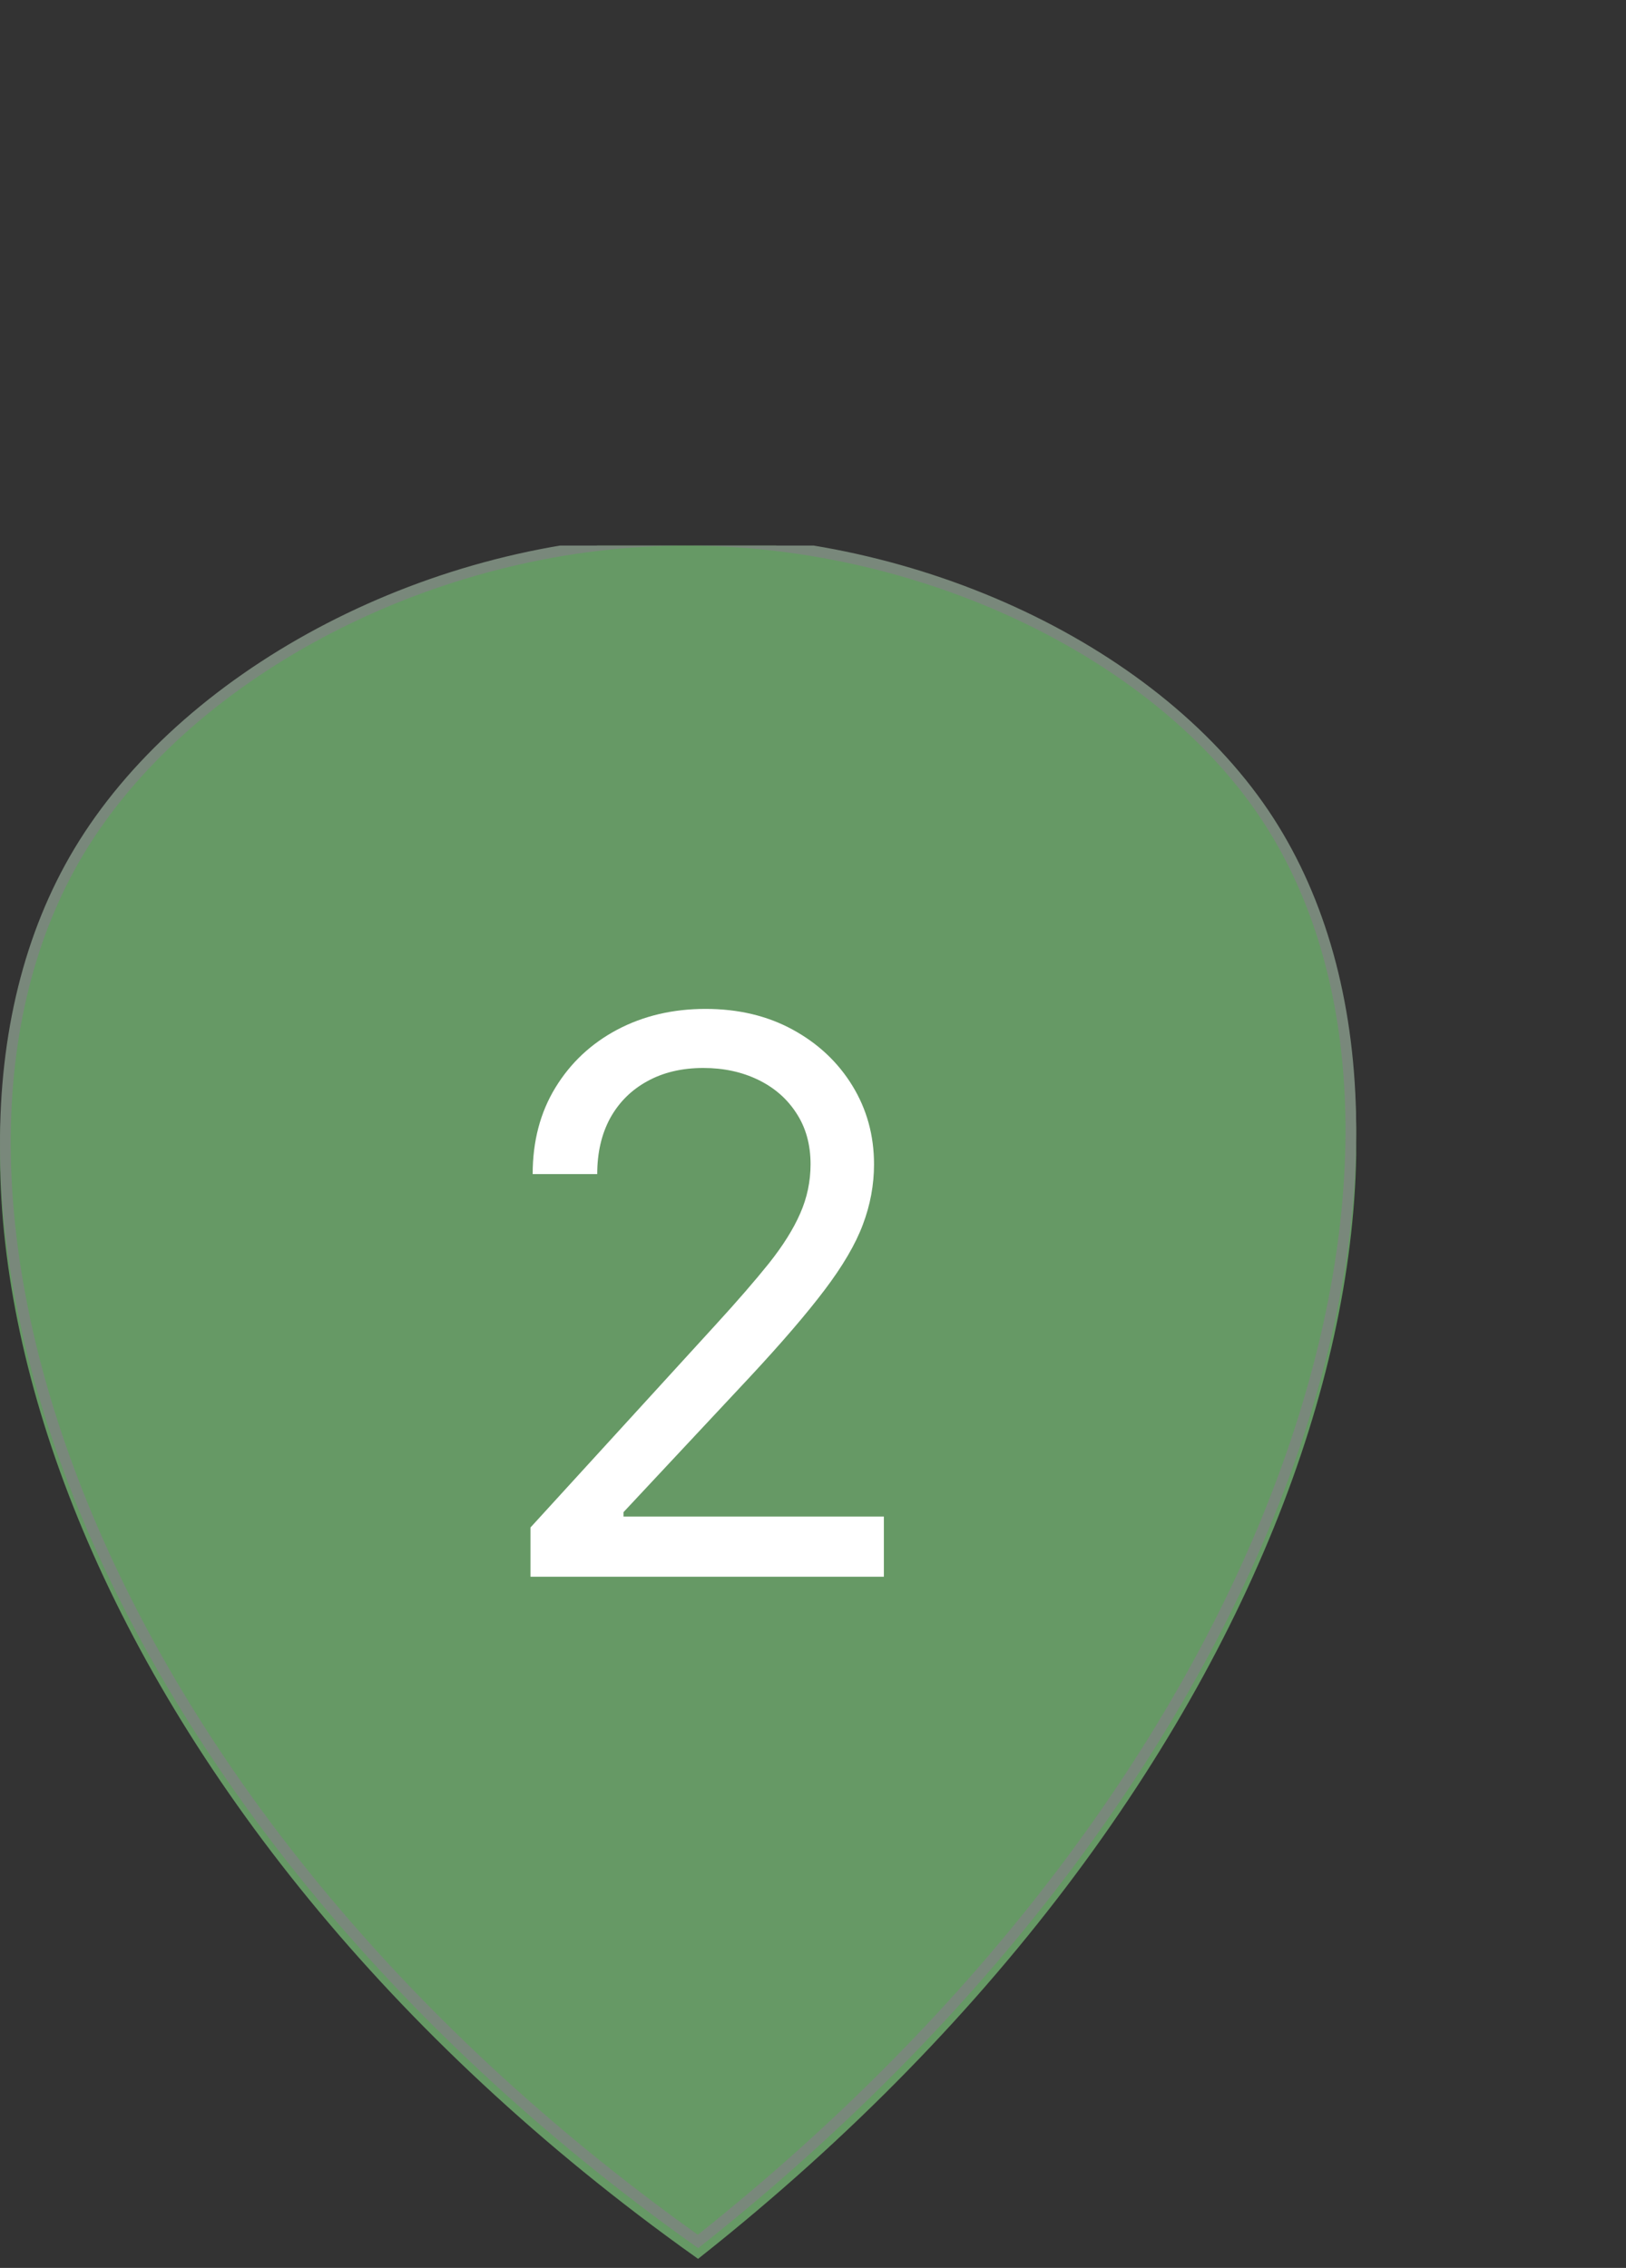 <?xml version="1.0" encoding="UTF-8"?> <svg xmlns="http://www.w3.org/2000/svg" width="152" height="212" viewBox="0 0 152 212" fill="none"><rect x="0" y="0" width="152" height="212" fill="#333333" stroke="none"/> <g clip-path="url(#clip0_516_2)"> <g clip-path="url(#clip1_516_2)"> <path d="M118.14 77.03C138.14 106.6 121.65 165.81 65.24 210.53C7.69 169.53 -11.17 111.53 7.38 80.59C17.13 64.34 39.29 52.15 62.24 51.53C84.69 50.91 107.57 61.35 118.14 77.03Z" fill="#669965" stroke="#669965" stroke-miterlimit="10"></path> <path d="M67.999 96.026V148.39H61.659V102.674H61.352L48.568 111.163V104.72L61.659 96.026H67.999Z" fill="white"></path> <g clip-path="url(#clip2_516_2)"> <path d="M118.15 76.03C138.1 105.6 121.65 164.81 65.25 209.53C7.69 168.58 -11.17 110.53 7.38 79.59C17.13 63.34 39.29 51.15 62.25 50.53C84.69 49.91 107.55 60.36 118.15 76.03Z" fill="#669965" stroke="#79887B" stroke-miterlimit="10"></path> <path d="M49.59 147.39V142.788L66.874 123.867C68.903 121.651 70.573 119.725 71.886 118.089C73.198 116.436 74.17 114.884 74.801 113.436C75.448 111.97 75.772 110.436 75.772 108.833C75.772 106.992 75.329 105.399 74.443 104.052C73.573 102.705 72.38 101.666 70.863 100.933C69.346 100.2 67.641 99.833 65.749 99.833C63.738 99.833 61.982 100.251 60.482 101.086C58.999 101.904 57.849 103.055 57.031 104.538C56.23 106.021 55.829 107.759 55.829 109.754H49.795C49.795 106.686 50.502 103.992 51.917 101.674C53.332 99.356 55.258 97.549 57.696 96.254C60.15 94.958 62.903 94.311 65.954 94.311C69.022 94.311 71.741 94.958 74.11 96.254C76.48 97.549 78.338 99.296 79.684 101.495C81.031 103.694 81.704 106.14 81.704 108.833C81.704 110.759 81.355 112.643 80.656 114.484C79.974 116.308 78.781 118.345 77.076 120.595C75.389 122.828 73.045 125.555 70.045 128.776L58.284 141.356V141.765H82.624V147.39H49.59Z" fill="white"></path> </g> </g> </g> <defs> <clipPath id="clip0_516_2"> <rect width="151.18" height="211.15" fill="white"></rect> </clipPath> <clipPath id="clip1_516_2"> <rect width="126.78" height="160.15" fill="white" transform="translate(0 51)"></rect> </clipPath> <clipPath id="clip2_516_2"> <rect width="126.78" height="160.15" fill="white" transform="translate(0 50)"></rect> </clipPath> </defs> </svg> 